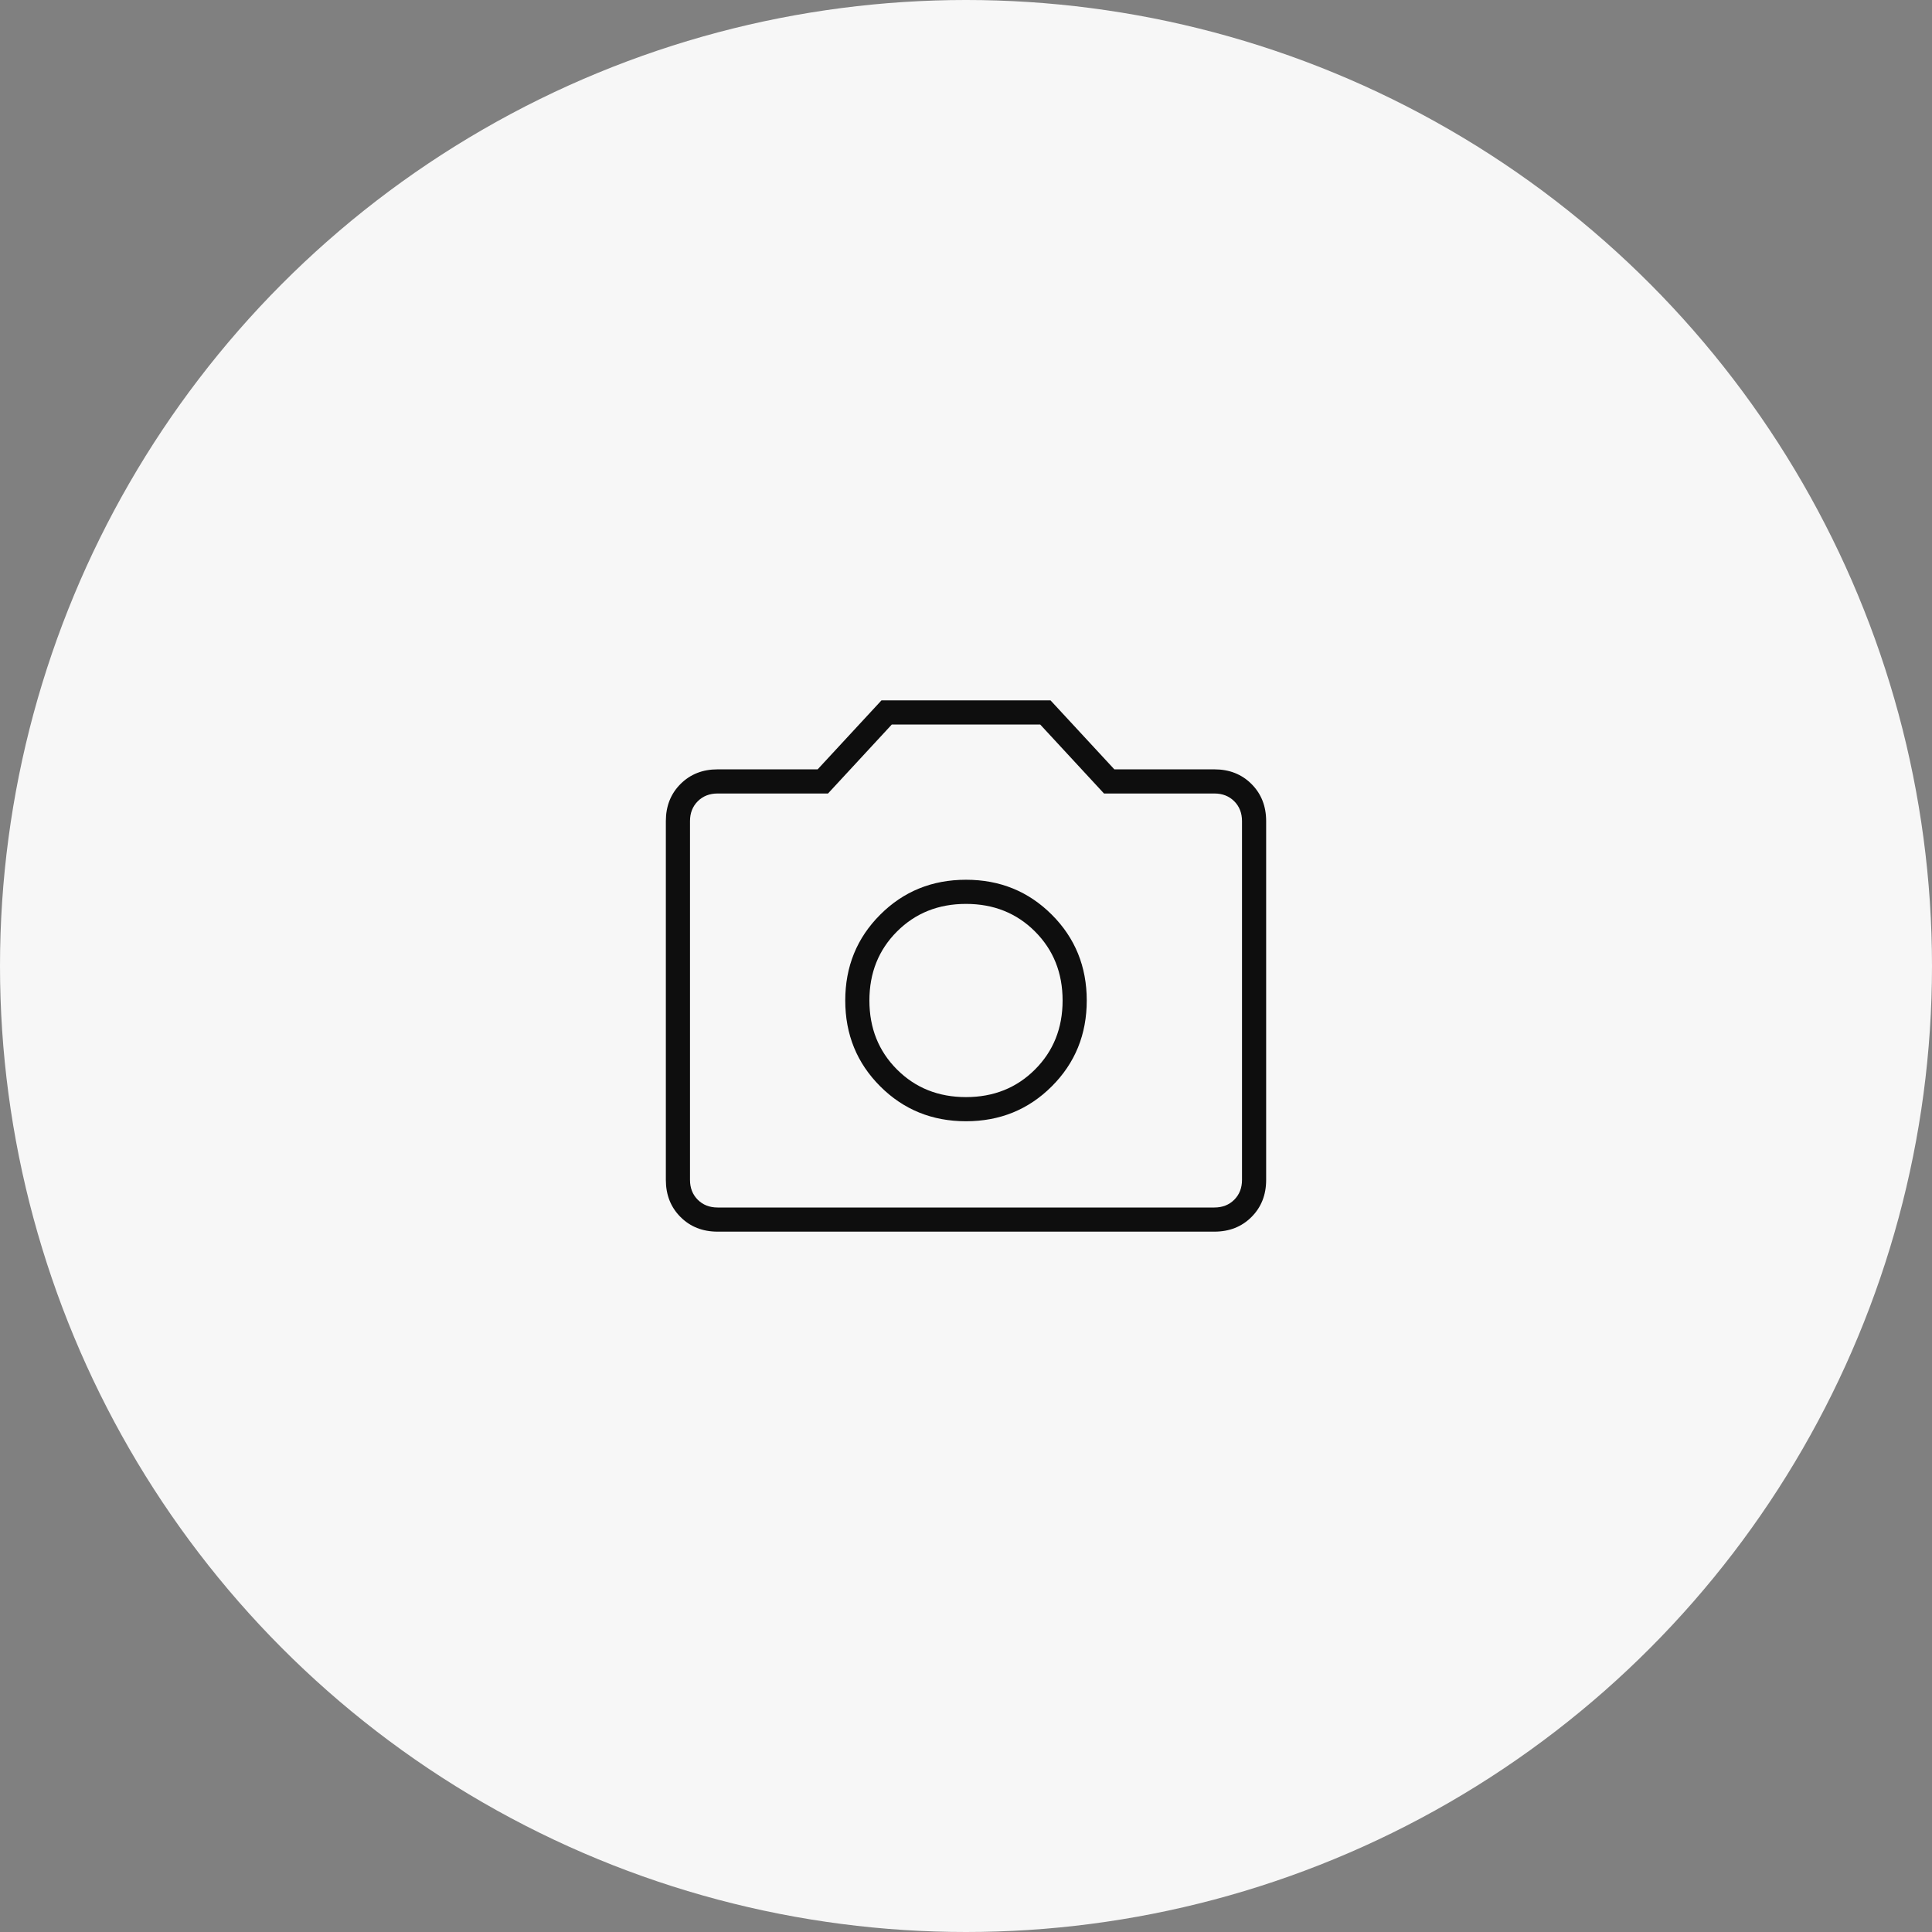 <svg width="70" height="70" viewBox="0 0 70 70" fill="none" xmlns="http://www.w3.org/2000/svg">
<rect x="0" y="0" width="70" height="70" fill="#808080" stroke="none"/>
<circle cx="35" cy="35" r="35" fill="#F7F7F7"/>
<path d="M35 40.625C36.229 40.625 37.266 40.203 38.109 39.359C38.953 38.516 39.375 37.479 39.375 36.25C39.375 35.021 38.953 33.984 38.109 33.141C37.266 32.297 36.229 31.875 35 31.875C33.771 31.875 32.734 32.297 31.891 33.141C31.047 33.984 30.625 35.021 30.625 36.25C30.625 37.479 31.047 38.516 31.891 39.359C32.734 40.203 33.771 40.625 35 40.625ZM35 39.75C34 39.75 33.167 39.417 32.5 38.75C31.833 38.083 31.5 37.25 31.5 36.25C31.5 35.25 31.833 34.417 32.5 33.75C33.167 33.083 34 32.75 35 32.75C36 32.75 36.833 33.083 37.5 33.75C38.167 34.417 38.5 35.25 38.5 36.25C38.5 37.25 38.167 38.083 37.5 38.75C36.833 39.417 36 39.75 35 39.75ZM26 44.625C25.458 44.625 25.01 44.448 24.656 44.094C24.302 43.74 24.125 43.292 24.125 42.75V29.75C24.125 29.208 24.302 28.76 24.656 28.406C25.01 28.052 25.458 27.875 26 27.875H29.625L31.938 25.375H38.062L40.375 27.875H44C44.542 27.875 44.99 28.052 45.344 28.406C45.698 28.76 45.875 29.208 45.875 29.75V42.75C45.875 43.292 45.698 43.74 45.344 44.094C44.99 44.448 44.542 44.625 44 44.625H26ZM26 43.75H44C44.292 43.75 44.531 43.656 44.719 43.469C44.906 43.281 45 43.042 45 42.75V29.75C45 29.458 44.906 29.219 44.719 29.031C44.531 28.844 44.292 28.75 44 28.75H40L37.688 26.25H32.312L30 28.75H26C25.708 28.75 25.469 28.844 25.281 29.031C25.094 29.219 25 29.458 25 29.75V42.75C25 43.042 25.094 43.281 25.281 43.469C25.469 43.656 25.708 43.75 26 43.75Z" fill="#0E0E0E"/>
</svg>
